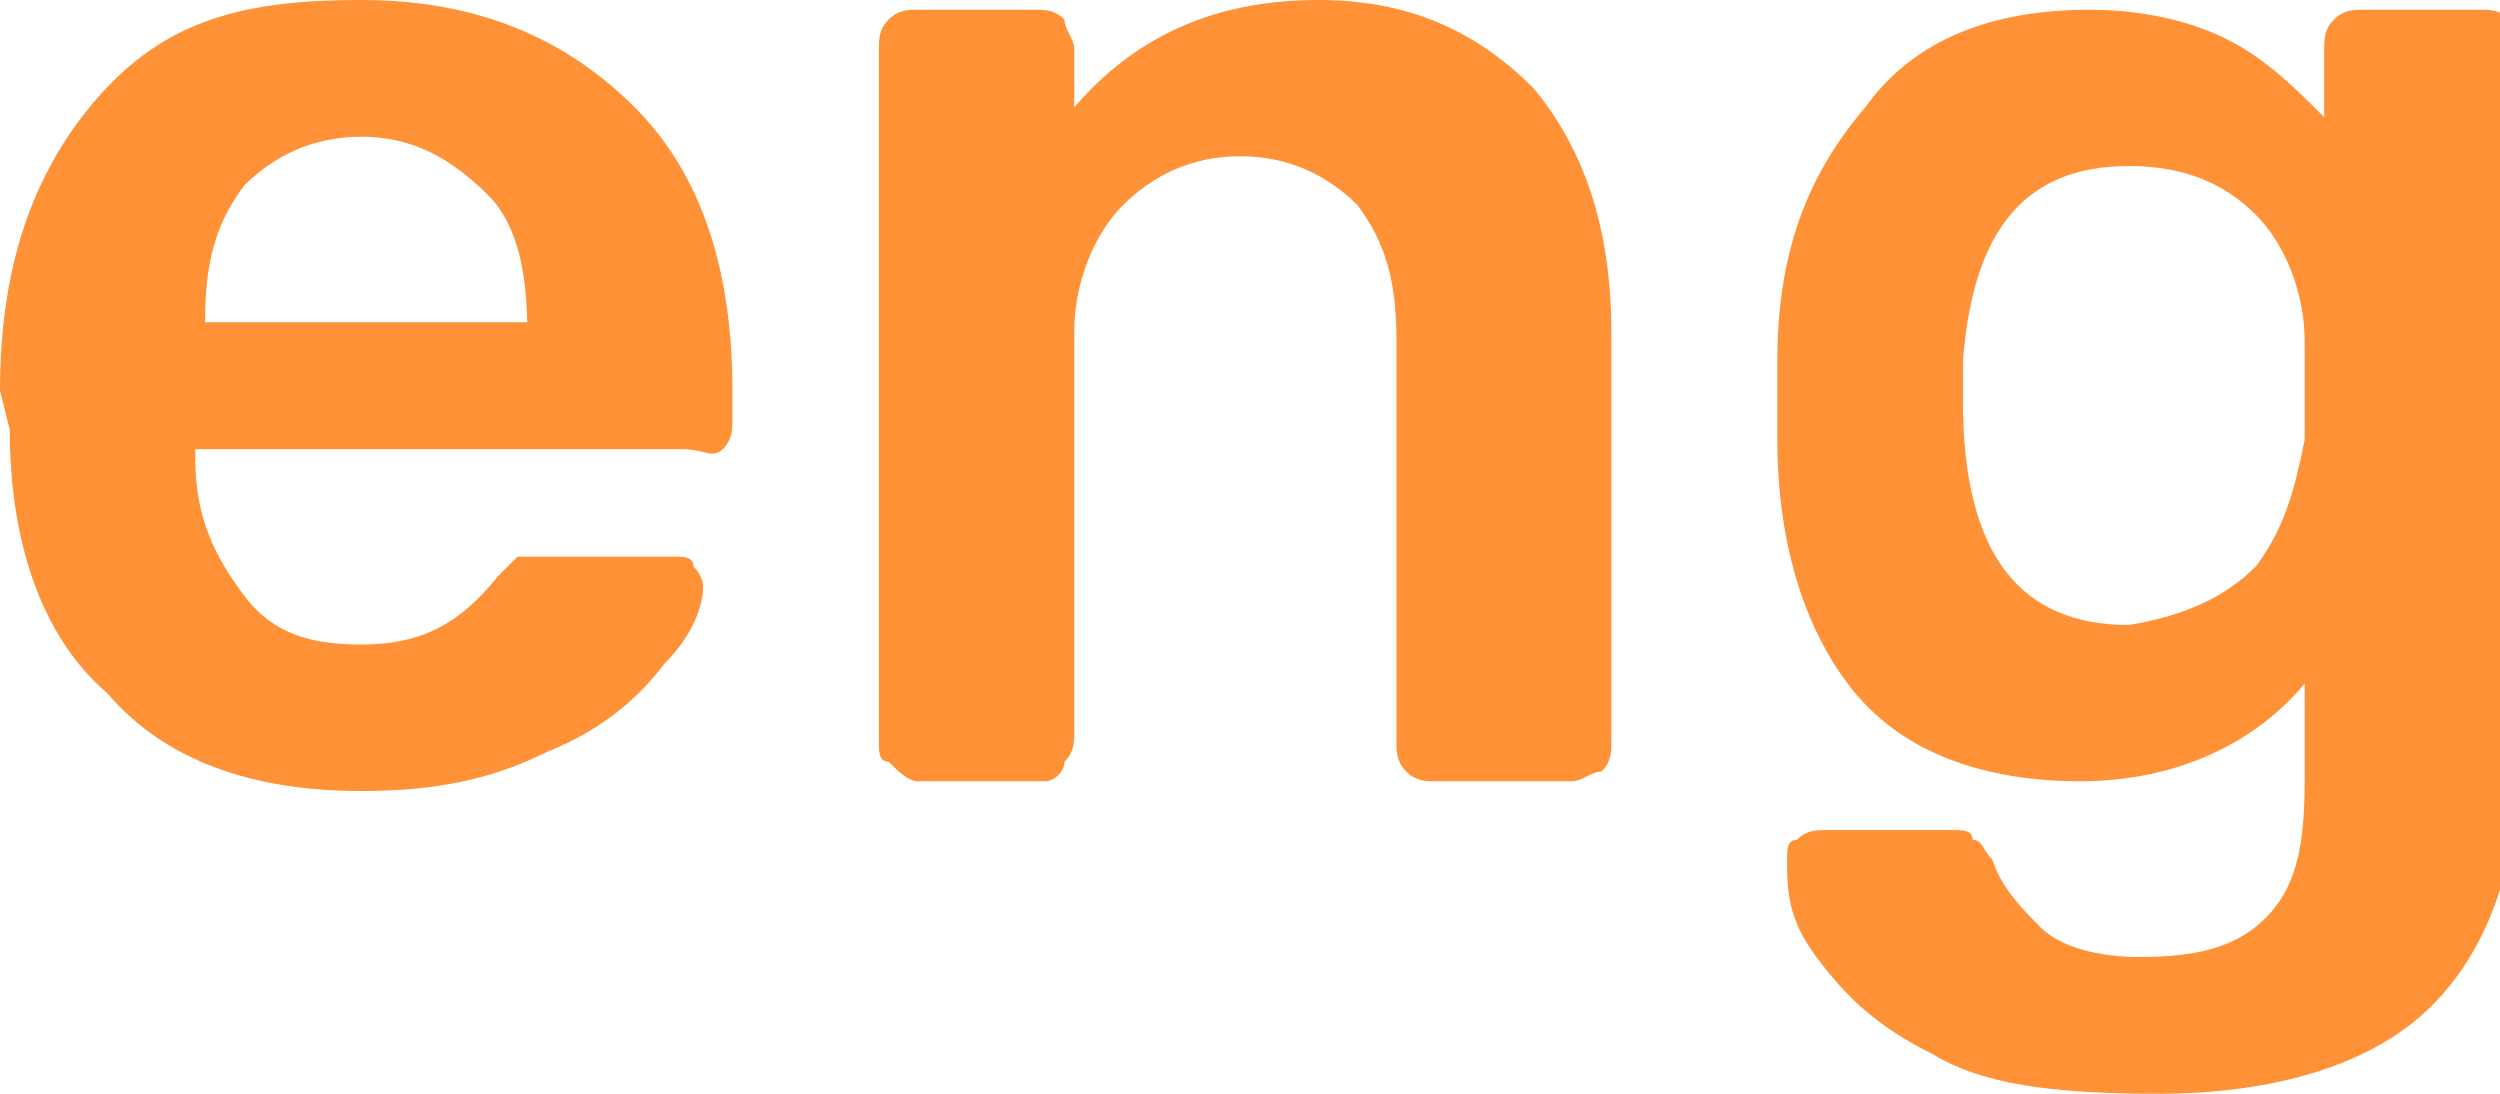 <?xml version="1.0" encoding="UTF-8"?> <!-- Generator: Adobe Illustrator 18.0.0, SVG Export Plug-In . SVG Version: 6.00 Build 0) --> <svg xmlns="http://www.w3.org/2000/svg" xmlns:xlink="http://www.w3.org/1999/xlink" id="Слой_1" x="0px" y="0px" viewBox="0 0 25.6 11.2" xml:space="preserve"> <g> <path fill="#FF9136" d="M1.1,7.1c-0.7-0.6-1-1.6-1-2.7L0,4c0-1.2,0.3-2.2,1-3S2.5,0,3.7,0c1.2,0,2.1,0.4,2.8,1.1s1,1.7,1,2.9v0.3 c0,0.1,0,0.2-0.1,0.3S7.2,4.6,7,4.6h-5v0.1c0,0.6,0.2,1,0.5,1.4c0.3,0.4,0.7,0.5,1.2,0.5c0.6,0,1-0.2,1.4-0.7 c0.1-0.1,0.2-0.2,0.2-0.2c0,0,0.1,0,0.3,0h1.3c0.1,0,0.2,0,0.2,0.1C7.2,5.9,7.2,6,7.2,6c0,0.2-0.1,0.5-0.4,0.8 C6.5,7.2,6.1,7.5,5.6,7.7C5,8,4.4,8.1,3.7,8.1C2.6,8.1,1.7,7.8,1.1,7.1z M5.4,3.4L5.4,3.4c0-0.6-0.1-1.1-0.4-1.4 C4.6,1.6,4.2,1.4,3.7,1.4c-0.5,0-0.9,0.2-1.2,0.5C2.2,2.3,2.1,2.7,2.1,3.3v0H5.4z"></path> <path fill="#FF9136" d="M9.1,7.8C9,7.8,9,7.7,9,7.6V0.5c0-0.1,0-0.2,0.1-0.3c0.1-0.1,0.2-0.1,0.3-0.1h1.2c0.1,0,0.2,0,0.3,0.1 C10.9,0.3,11,0.4,11,0.5v0.6C11.6,0.4,12.4,0,13.5,0c0.9,0,1.6,0.3,2.2,0.9c0.5,0.6,0.8,1.4,0.8,2.5v4.2c0,0.1,0,0.2-0.1,0.3 C16.3,7.9,16.2,8,16.1,8h-1.4c-0.1,0-0.2,0-0.3-0.1c-0.1-0.1-0.1-0.2-0.1-0.3V3.5c0-0.6-0.1-1-0.4-1.4c-0.3-0.3-0.7-0.5-1.2-0.5 c-0.5,0-0.9,0.2-1.2,0.5s-0.5,0.8-0.5,1.3v4.1c0,0.1,0,0.2-0.1,0.3C10.9,7.9,10.8,8,10.7,8H9.4C9.3,8,9.2,7.9,9.1,7.8z"></path> <path fill="#FF9136" d="M19.8,10.8c-0.6-0.3-0.9-0.6-1.2-1s-0.3-0.7-0.3-1c0-0.1,0-0.2,0.1-0.2c0.1-0.1,0.2-0.1,0.3-0.1h1.3 c0.1,0,0.2,0,0.2,0.1c0.1,0,0.1,0.1,0.2,0.2c0.1,0.3,0.3,0.5,0.5,0.7c0.2,0.2,0.6,0.3,1,0.3c0.6,0,1-0.1,1.3-0.4 c0.3-0.3,0.4-0.7,0.4-1.4v-1c-0.5,0.6-1.3,1-2.3,1c-1,0-1.8-0.3-2.3-0.9s-0.8-1.5-0.8-2.6l0-0.4l0-0.4c0-1.1,0.3-1.9,0.9-2.6 c0.5-0.7,1.3-1,2.3-1c0.5,0,1,0.1,1.4,0.3c0.4,0.2,0.7,0.5,1,0.8V0.5c0-0.1,0-0.2,0.1-0.3c0.1-0.1,0.2-0.1,0.3-0.1h1.2 c0.1,0,0.2,0,0.3,0.1c0.1,0.1,0.1,0.2,0.1,0.3l0,7.2c0,1.1-0.3,2-0.9,2.6c-0.6,0.6-1.6,0.9-2.8,0.9C21,11.2,20.3,11.1,19.8,10.8z M23.1,5.8c0.3-0.4,0.4-0.8,0.5-1.3c0-0.1,0-0.2,0-0.5s0-0.4,0-0.5c0-0.5-0.2-1-0.5-1.3s-0.7-0.5-1.3-0.5c-1.1,0-1.6,0.7-1.7,2 l0,0.4c0,1.6,0.6,2.3,1.7,2.3C22.4,6.3,22.8,6.1,23.1,5.8z"></path> </g> </svg> 